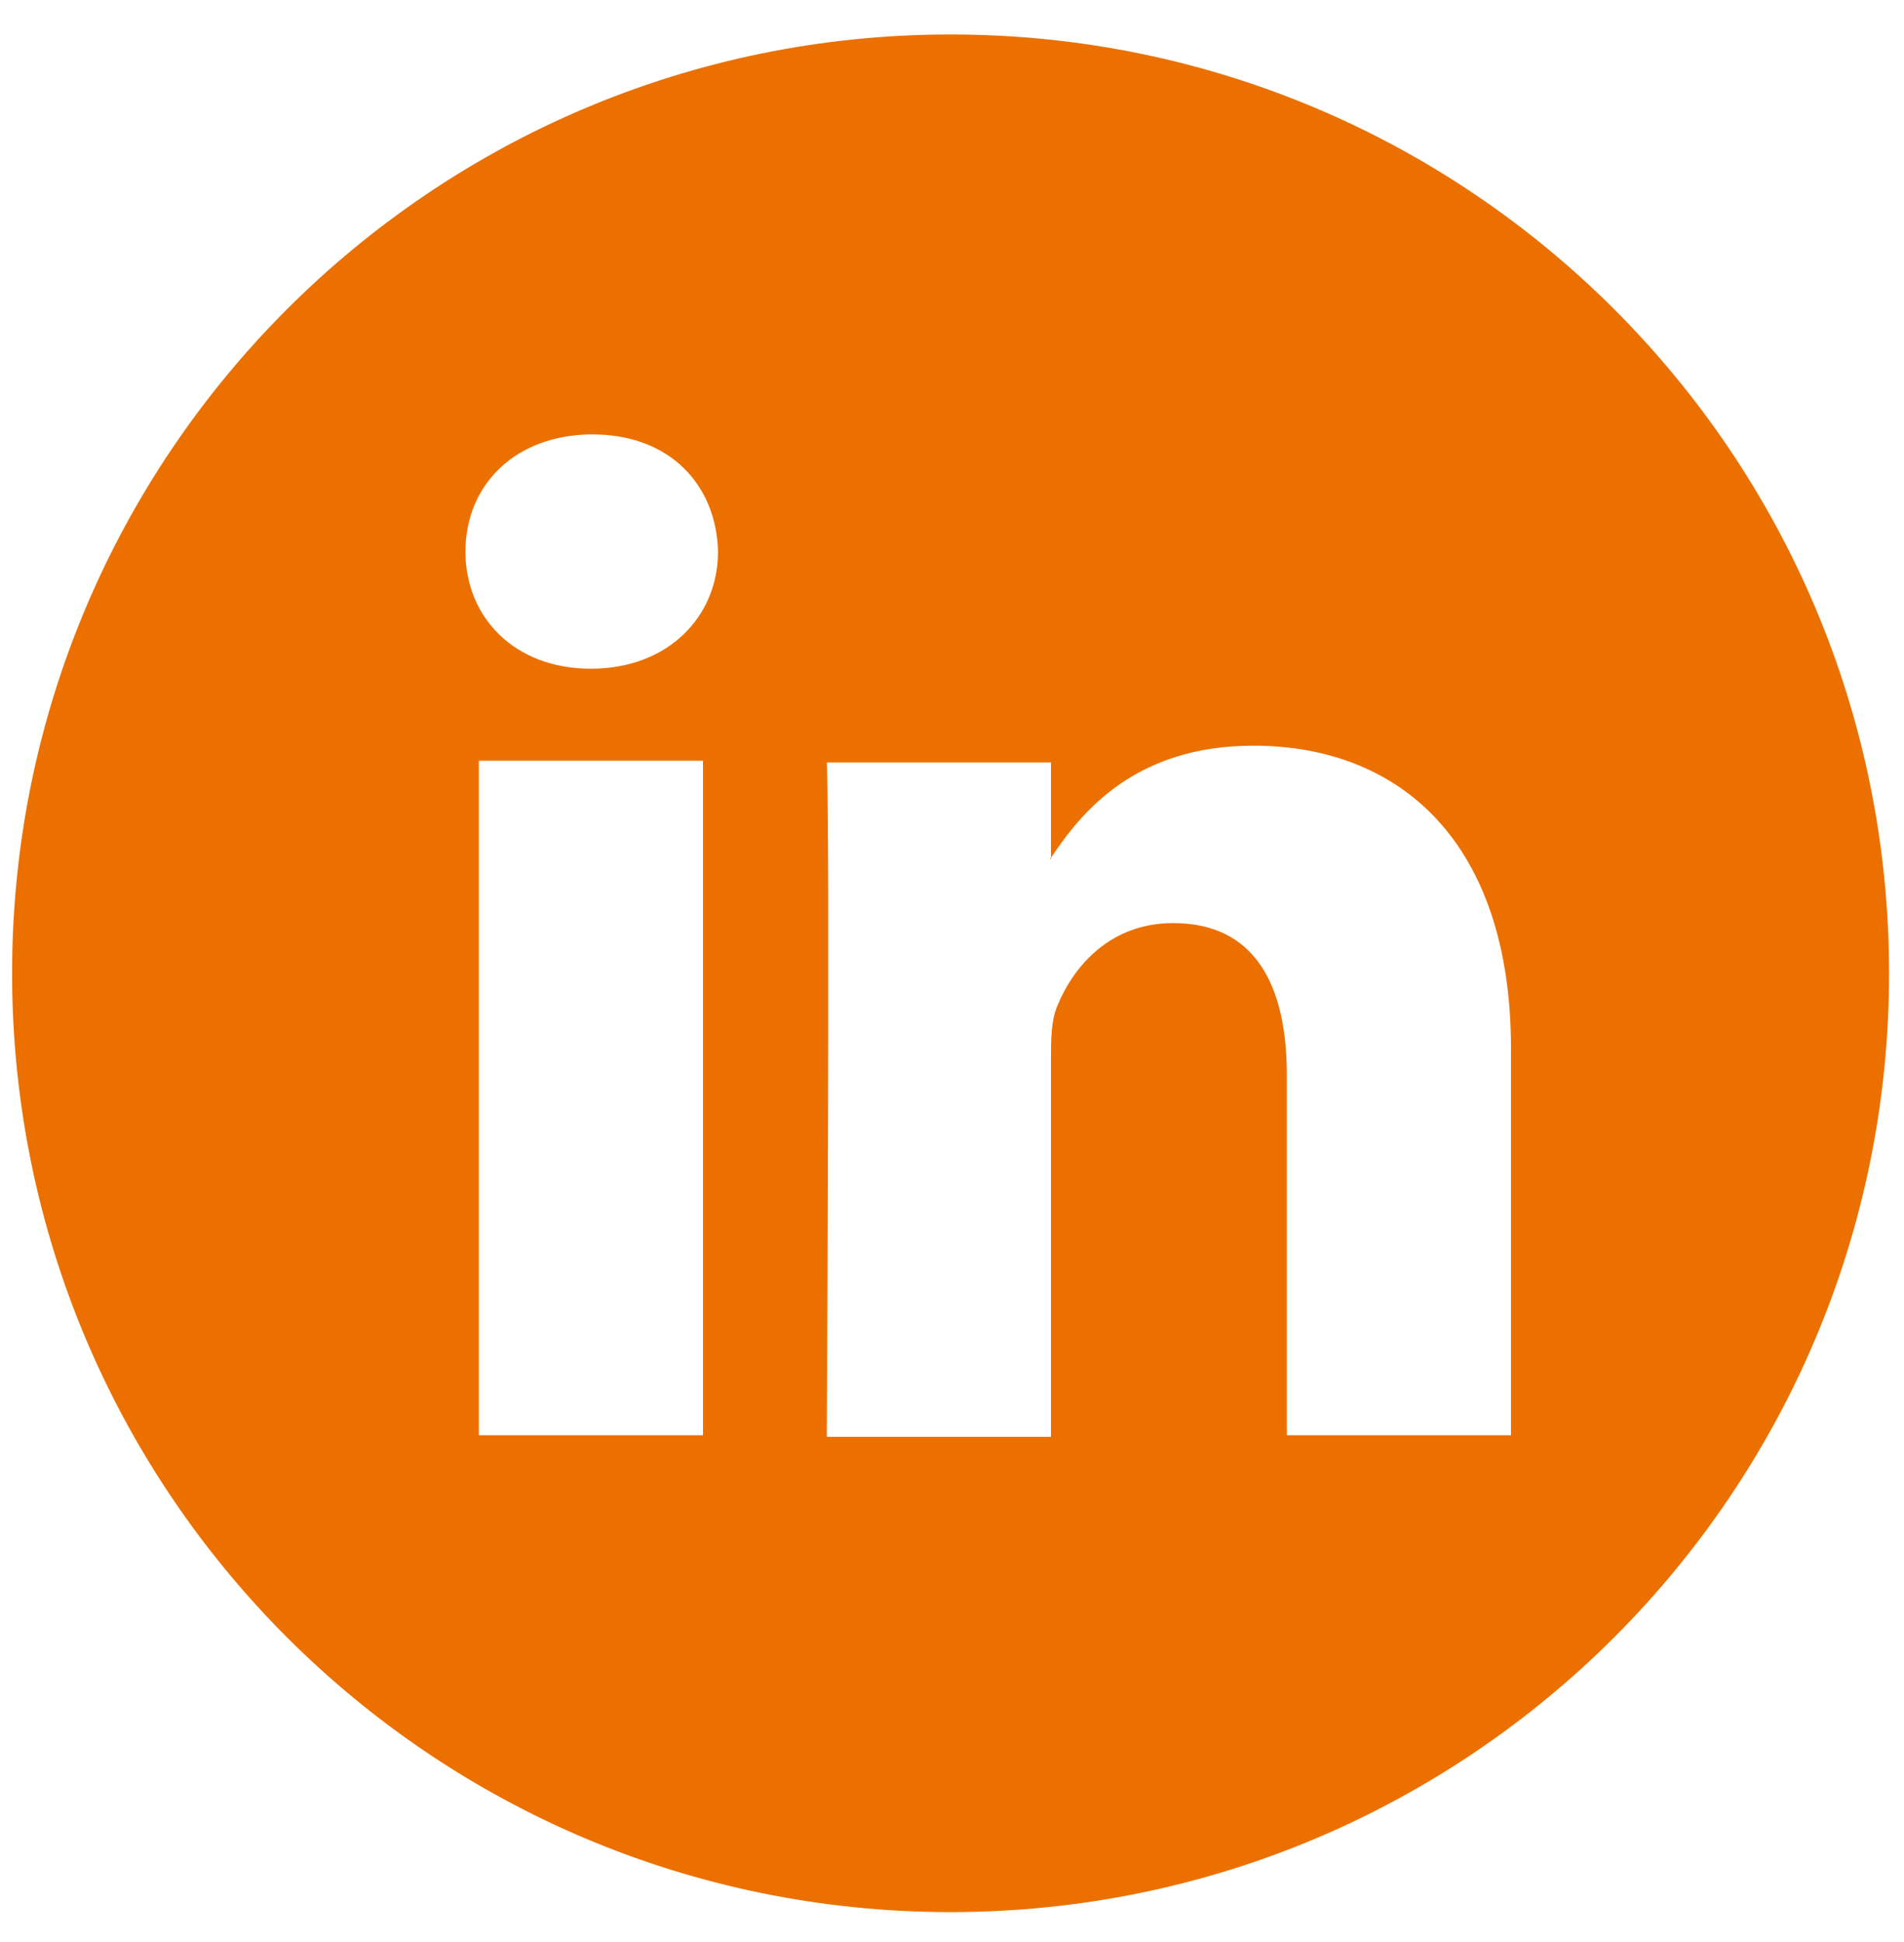 <svg width="51" height="52" viewBox="0 0 51 52" fill="none" xmlns="http://www.w3.org/2000/svg">
<g id="Linkedin">
<g id="Linkedin_2">
<path d="M28.151 23.014V22.969C28.151 22.969 28.106 22.969 28.151 23.014Z" fill="#EC7000"/>
<path d="M25.462 0.923C11.571 0.923 0.324 12.17 0.324 26.061C0.324 39.952 11.571 51.199 25.462 51.199C39.353 51.199 50.6 39.952 50.6 26.061C50.6 12.17 39.353 0.923 25.462 0.923ZM18.83 38.429H12.826V20.37H18.83V38.429ZM15.828 17.906C13.767 17.906 12.467 16.517 12.467 14.769C12.467 12.977 13.812 11.632 15.873 11.632C17.934 11.632 19.189 12.977 19.233 14.769C19.233 16.517 17.889 17.906 15.828 17.906ZM40.473 38.429H34.469V28.794C34.469 26.375 33.617 24.717 31.422 24.717C29.764 24.717 28.778 25.837 28.33 26.913C28.151 27.316 28.151 27.854 28.151 28.391V38.473H22.146C22.146 38.473 22.236 22.118 22.146 20.415H28.151V22.969C28.957 21.759 30.391 19.967 33.572 19.967C37.516 19.967 40.473 22.566 40.473 28.078V38.429Z" fill="#EC7000"/>
</g>
</g>
</svg>

